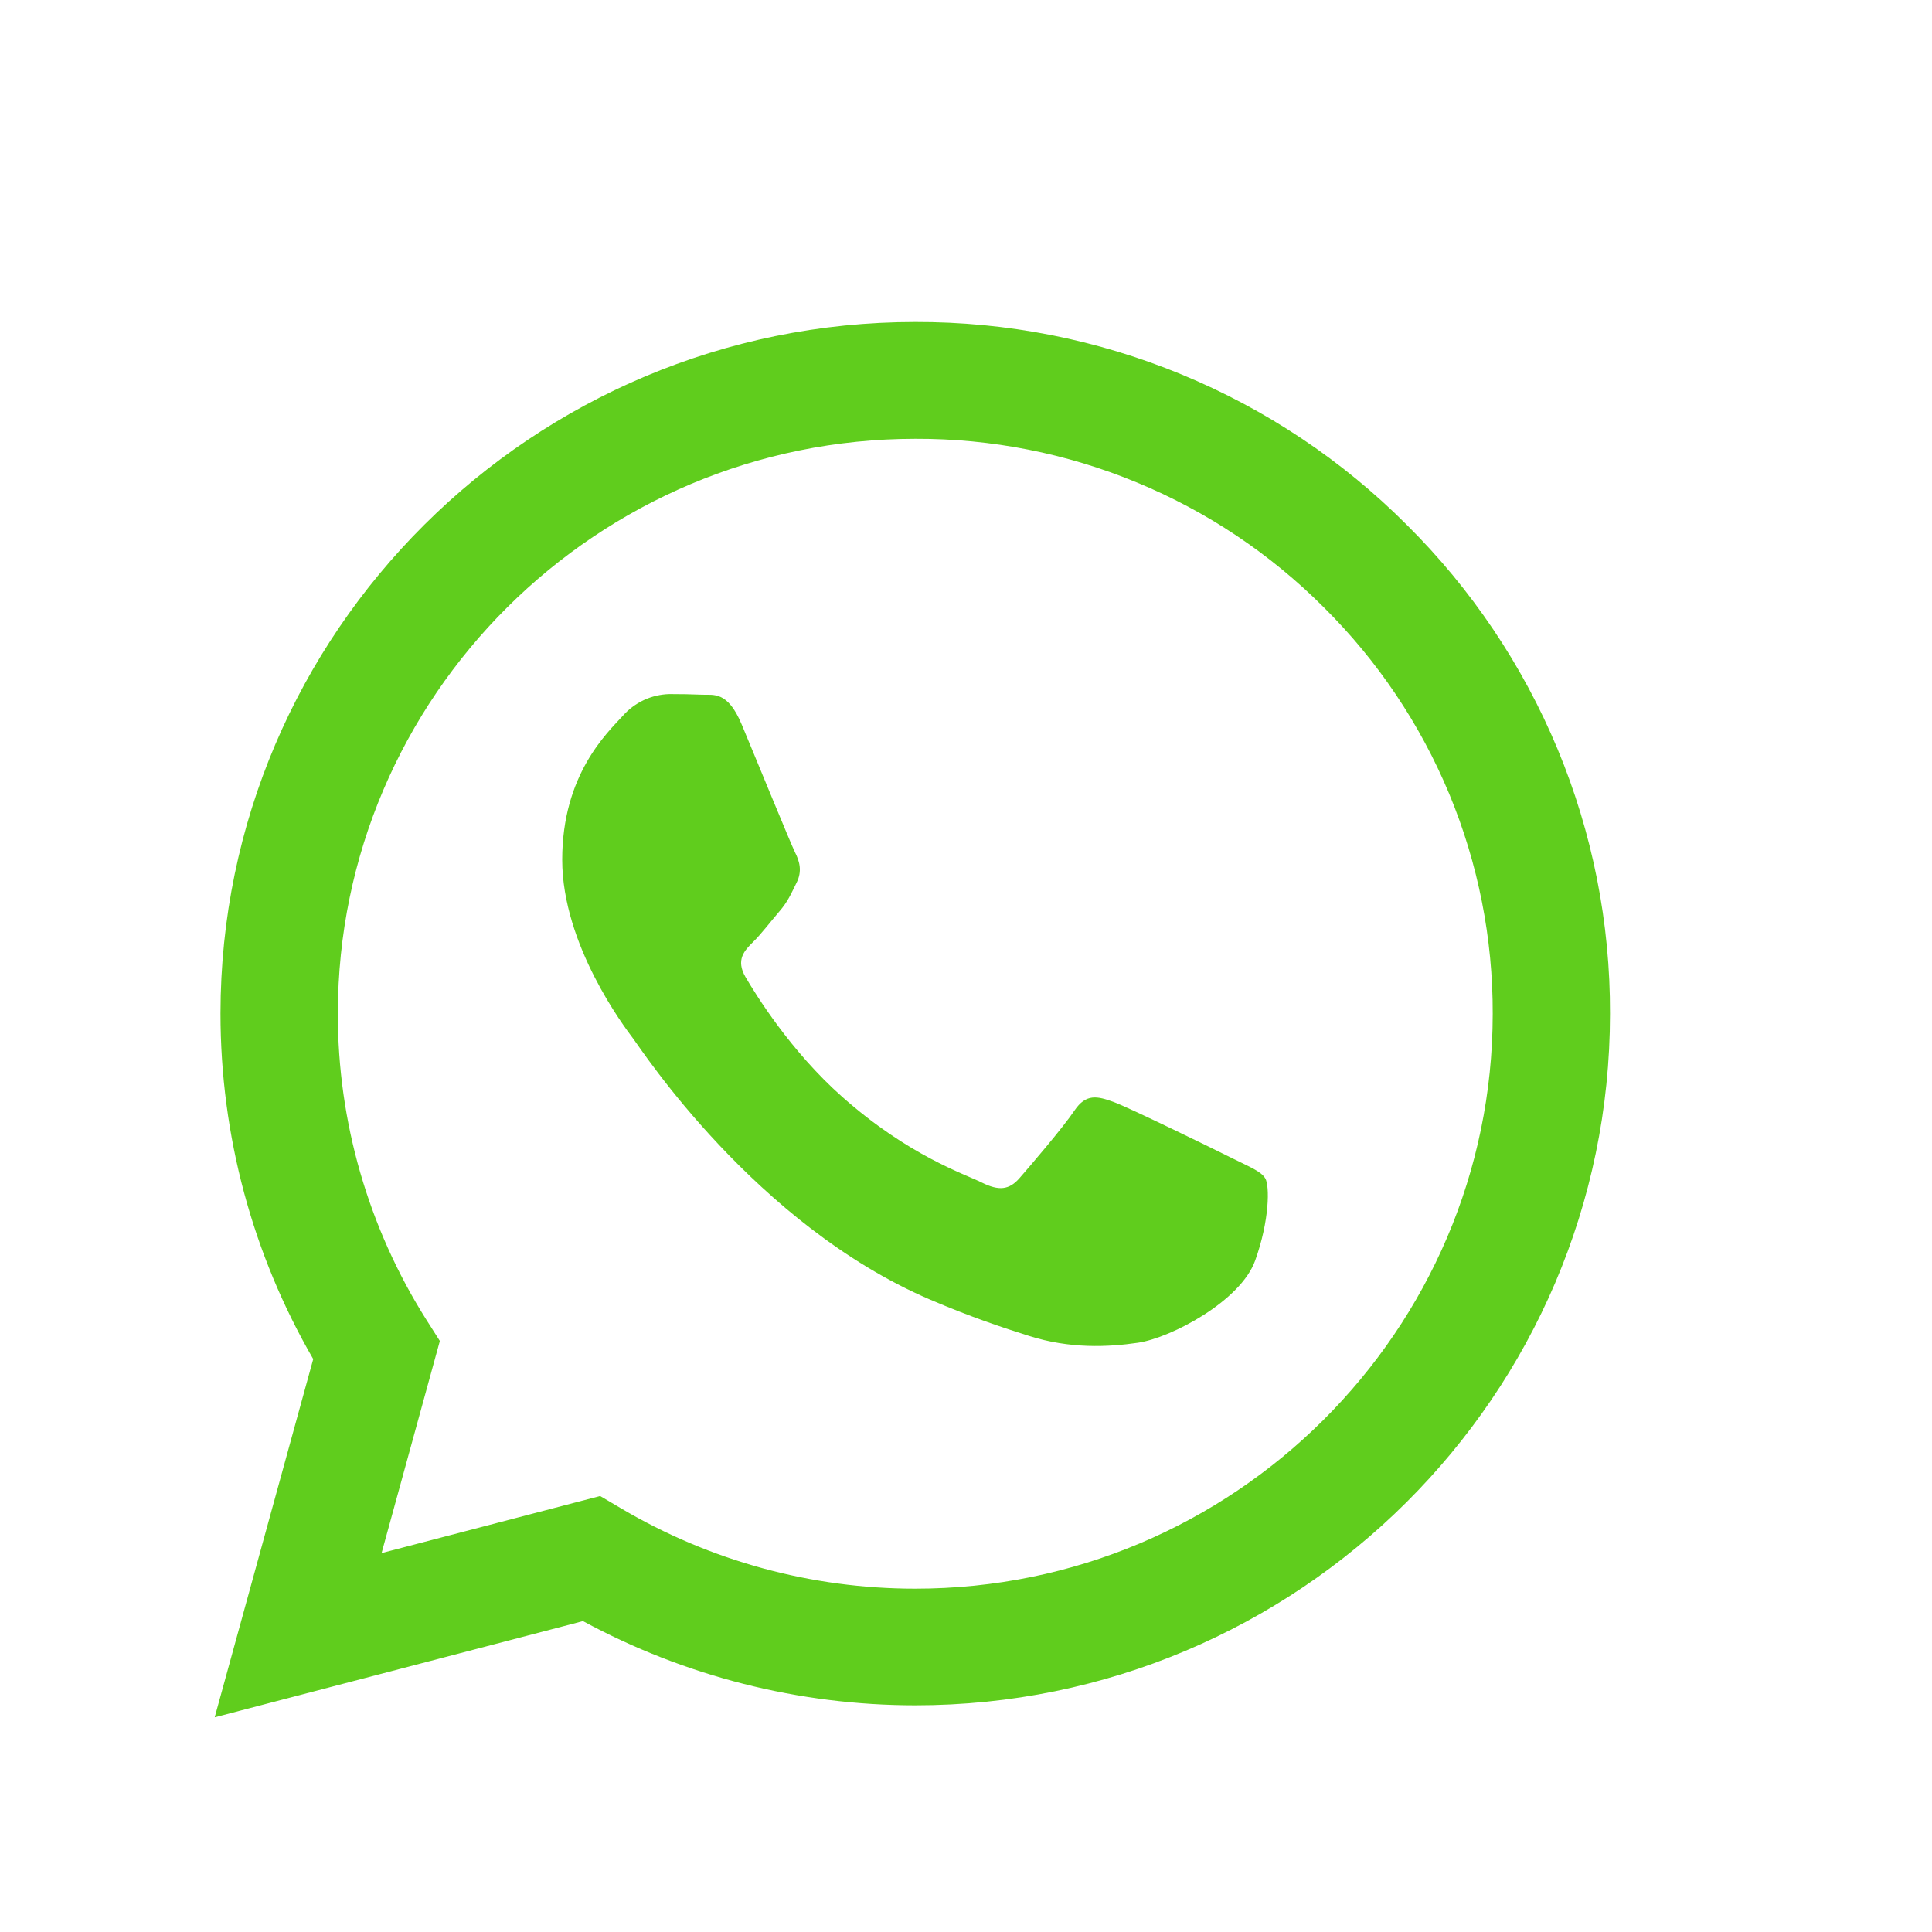 <svg width="24" height="24" viewBox="0 0 24 24" fill="none" xmlns="http://www.w3.org/2000/svg">
<path fill-rule="evenodd" clip-rule="evenodd" d="M17.475 6.519C16.675 5.718 15.724 5.083 14.676 4.651C13.628 4.218 12.505 3.997 11.37 4C6.613 4 2.741 7.853 2.739 12.589C2.739 14.103 3.136 15.58 3.891 16.883L2.667 21.333L7.242 20.138C8.508 20.824 9.925 21.183 11.366 21.184H11.37C16.126 21.184 19.998 17.331 20 12.595C20.004 11.466 19.782 10.348 19.349 9.306C18.915 8.263 18.278 7.316 17.475 6.519ZM11.37 19.735H11.367C10.082 19.735 8.821 19.391 7.716 18.738L7.455 18.584L4.74 19.293L5.464 16.658L5.293 16.389C4.575 15.25 4.195 13.933 4.197 12.589C4.198 8.653 7.416 5.451 11.373 5.451C12.315 5.448 13.249 5.632 14.119 5.992C14.99 6.351 15.78 6.879 16.444 7.544C17.112 8.206 17.641 8.993 18.002 9.86C18.362 10.727 18.546 11.657 18.543 12.595C18.541 16.531 15.323 19.735 11.37 19.735ZM15.305 14.387C15.089 14.279 14.029 13.76 13.831 13.688C13.634 13.617 13.491 13.581 13.347 13.796C13.203 14.01 12.789 14.493 12.663 14.637C12.537 14.78 12.411 14.797 12.196 14.69C11.981 14.583 11.286 14.356 10.462 13.625C9.82 13.056 9.388 12.354 9.262 12.139C9.136 11.923 9.248 11.807 9.357 11.7C9.454 11.605 9.572 11.45 9.68 11.324C9.788 11.199 9.823 11.11 9.895 10.966C9.968 10.823 9.932 10.698 9.877 10.59C9.823 10.482 9.392 9.426 9.212 8.996C9.038 8.58 8.86 8.636 8.727 8.63C8.59 8.624 8.452 8.622 8.315 8.622C8.206 8.625 8.098 8.65 7.999 8.696C7.9 8.743 7.811 8.808 7.739 8.89C7.541 9.105 6.984 9.624 6.984 10.68C6.984 11.737 7.757 12.758 7.865 12.901C7.973 13.045 9.386 15.212 11.549 16.142C12.064 16.363 12.466 16.495 12.779 16.594C13.295 16.758 13.765 16.734 14.137 16.68C14.551 16.618 15.413 16.161 15.592 15.659C15.772 15.158 15.772 14.729 15.718 14.639C15.665 14.549 15.519 14.494 15.305 14.387Z" fill="#60CD1D"/>
</svg>

